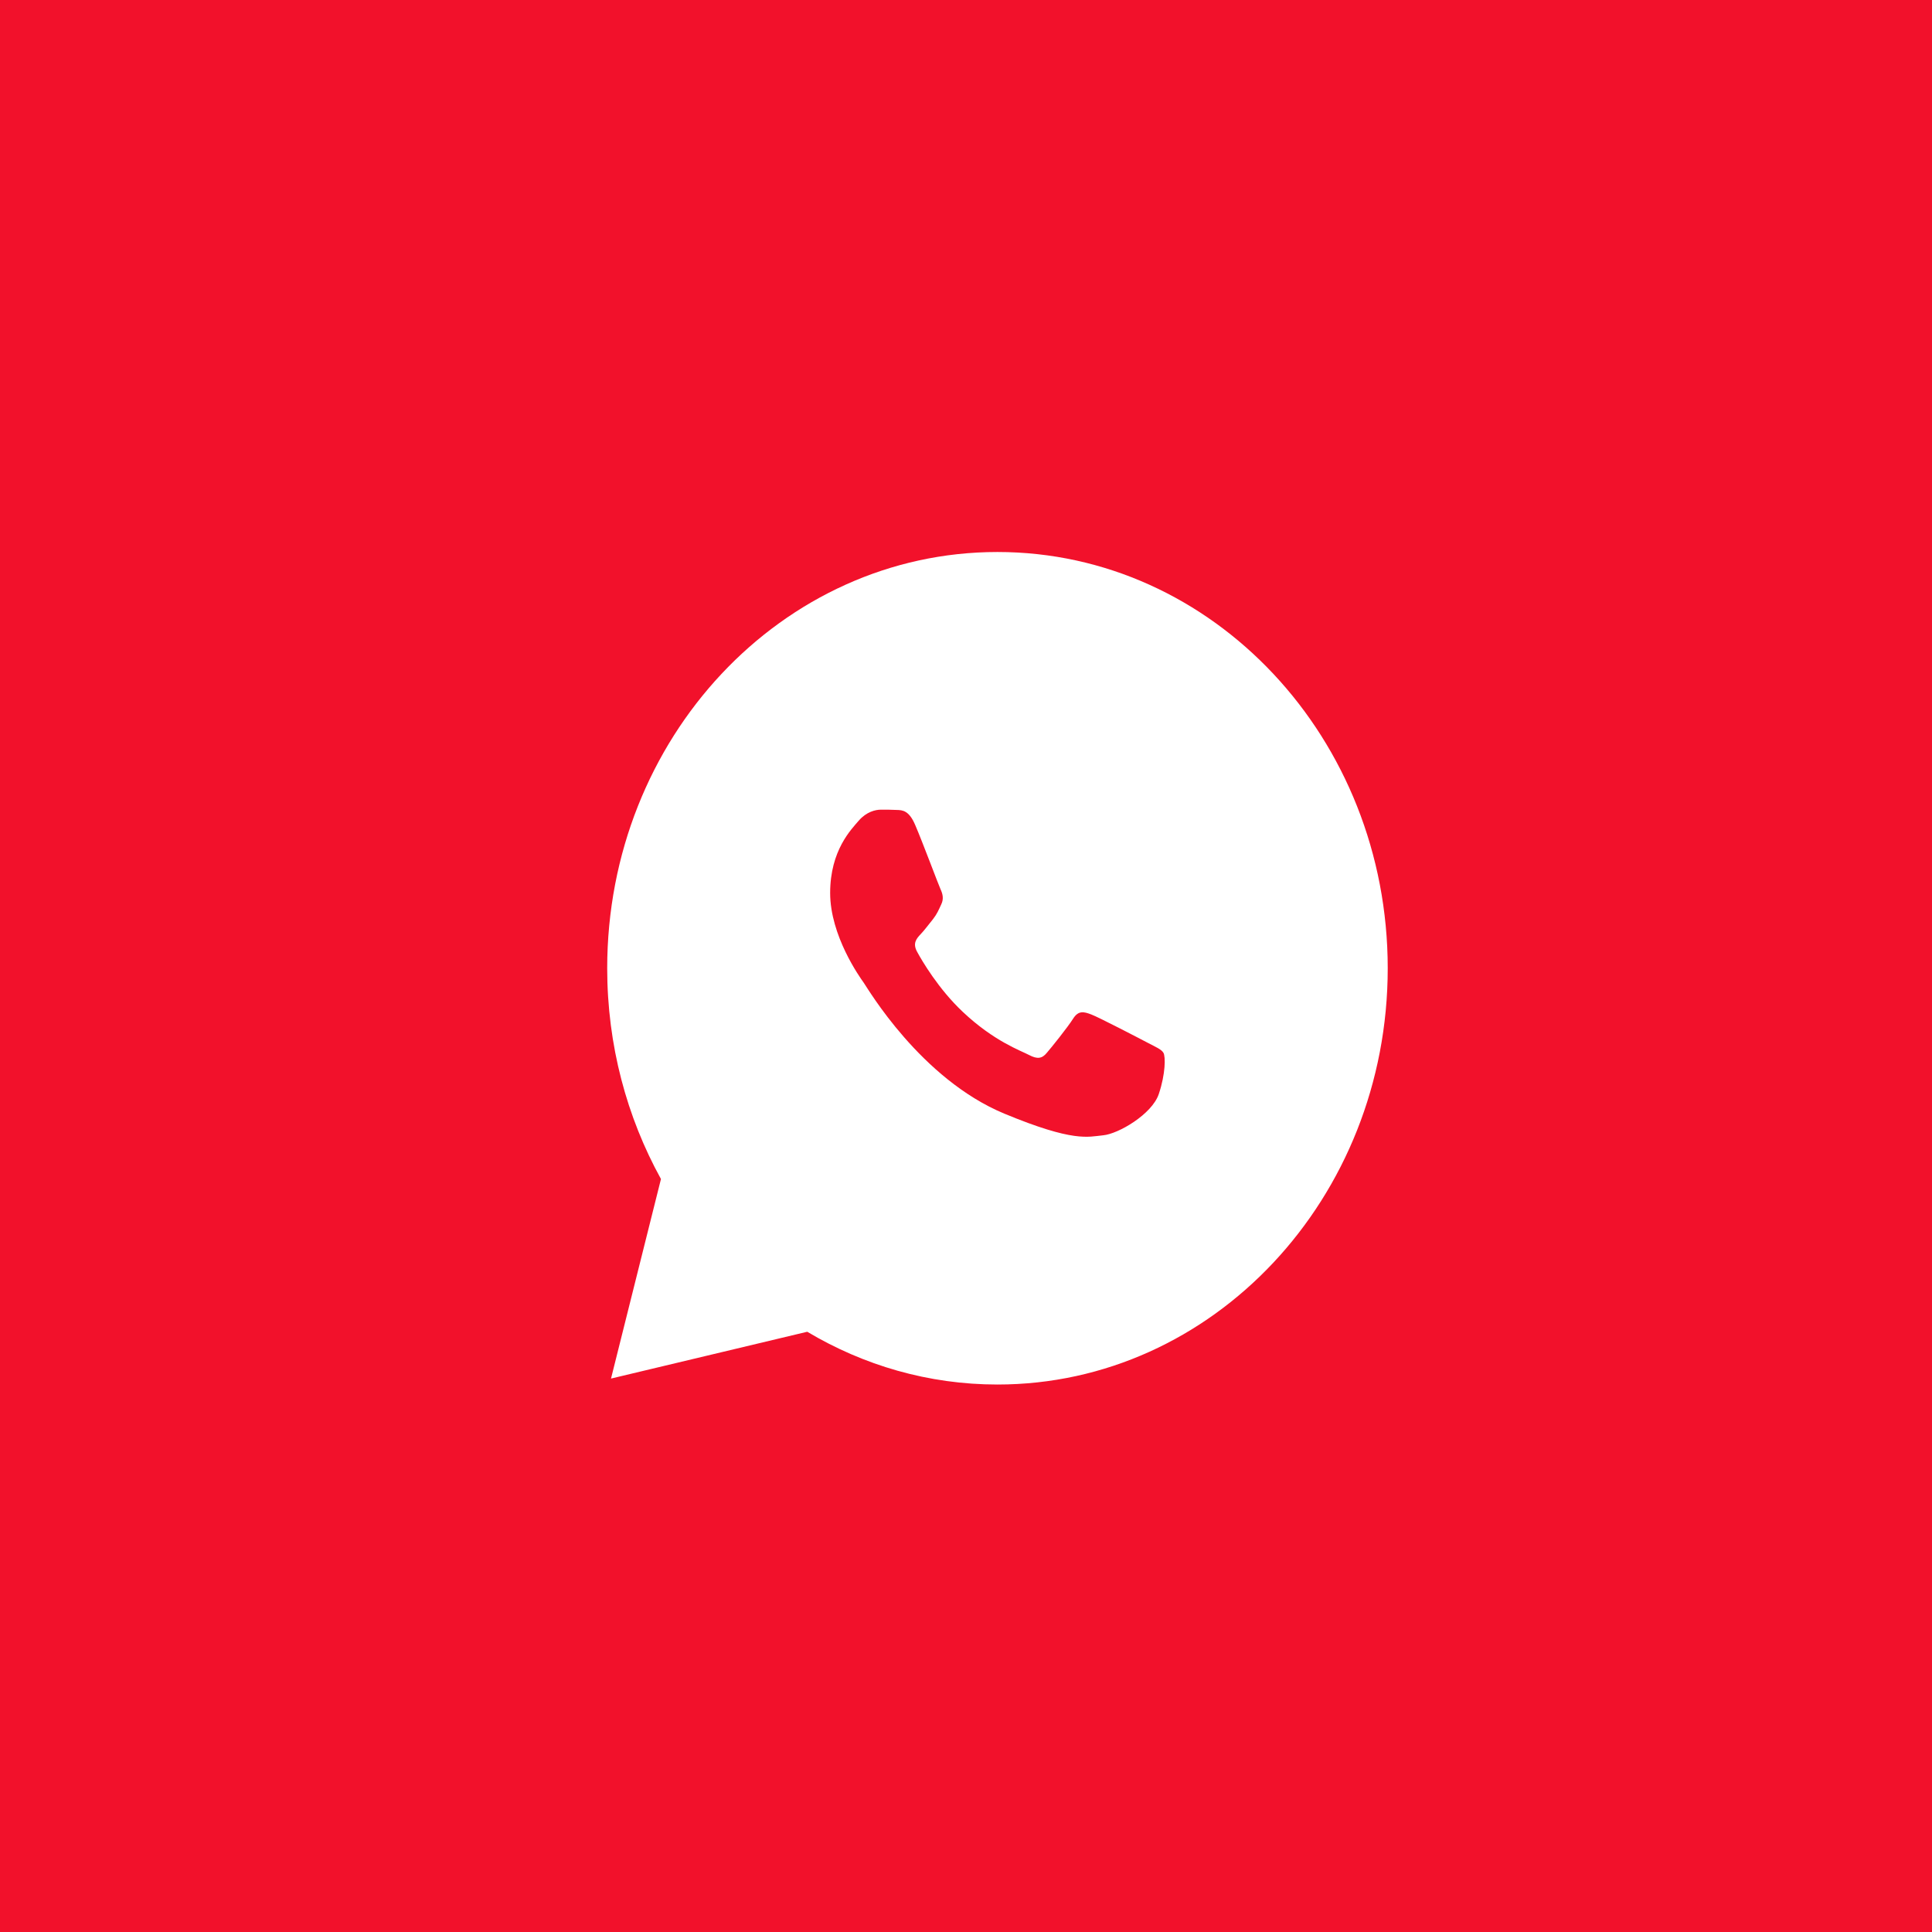 <?xml version="1.0" encoding="UTF-8"?> <svg xmlns="http://www.w3.org/2000/svg" width="35" height="35" viewBox="0 0 35 35" fill="none"><rect width="35" height="35" fill="#F2112B"></rect><path d="M18.07 10C21.974 10 25.14 13.376 25.14 17.541C25.14 21.706 21.974 25.082 18.07 25.082C16.818 25.082 15.644 24.734 14.624 24.126L11.069 24.974L11.974 21.359C11.356 20.239 11 18.935 11 17.541C11 13.376 14.165 10 18.07 10ZM20.992 19.821C21.116 19.454 21.116 19.139 21.077 19.073C21.039 19.009 20.942 18.97 20.792 18.891C20.642 18.812 19.909 18.431 19.772 18.379C19.636 18.327 19.536 18.3 19.438 18.458C19.338 18.615 19.053 18.97 18.964 19.073C18.878 19.179 18.792 19.191 18.642 19.112C18.493 19.033 18.012 18.868 17.443 18.332C17 17.916 16.701 17.402 16.615 17.244C16.528 17.087 16.605 17.001 16.68 16.922C16.747 16.853 16.829 16.74 16.904 16.649C16.976 16.555 17.002 16.491 17.051 16.385C17.102 16.282 17.076 16.189 17.039 16.11C17.002 16.031 16.713 15.254 16.579 14.944C16.468 14.683 16.351 14.675 16.243 14.673C16.157 14.668 16.056 14.668 15.958 14.668C15.858 14.668 15.697 14.707 15.559 14.865C15.425 15.022 15.039 15.402 15.039 16.177C15.039 16.949 15.572 17.698 15.646 17.801C15.721 17.907 16.678 19.545 18.195 20.175C19.453 20.697 19.709 20.594 19.985 20.567C20.259 20.542 20.868 20.187 20.992 19.821Z" fill="white"></path></svg> 